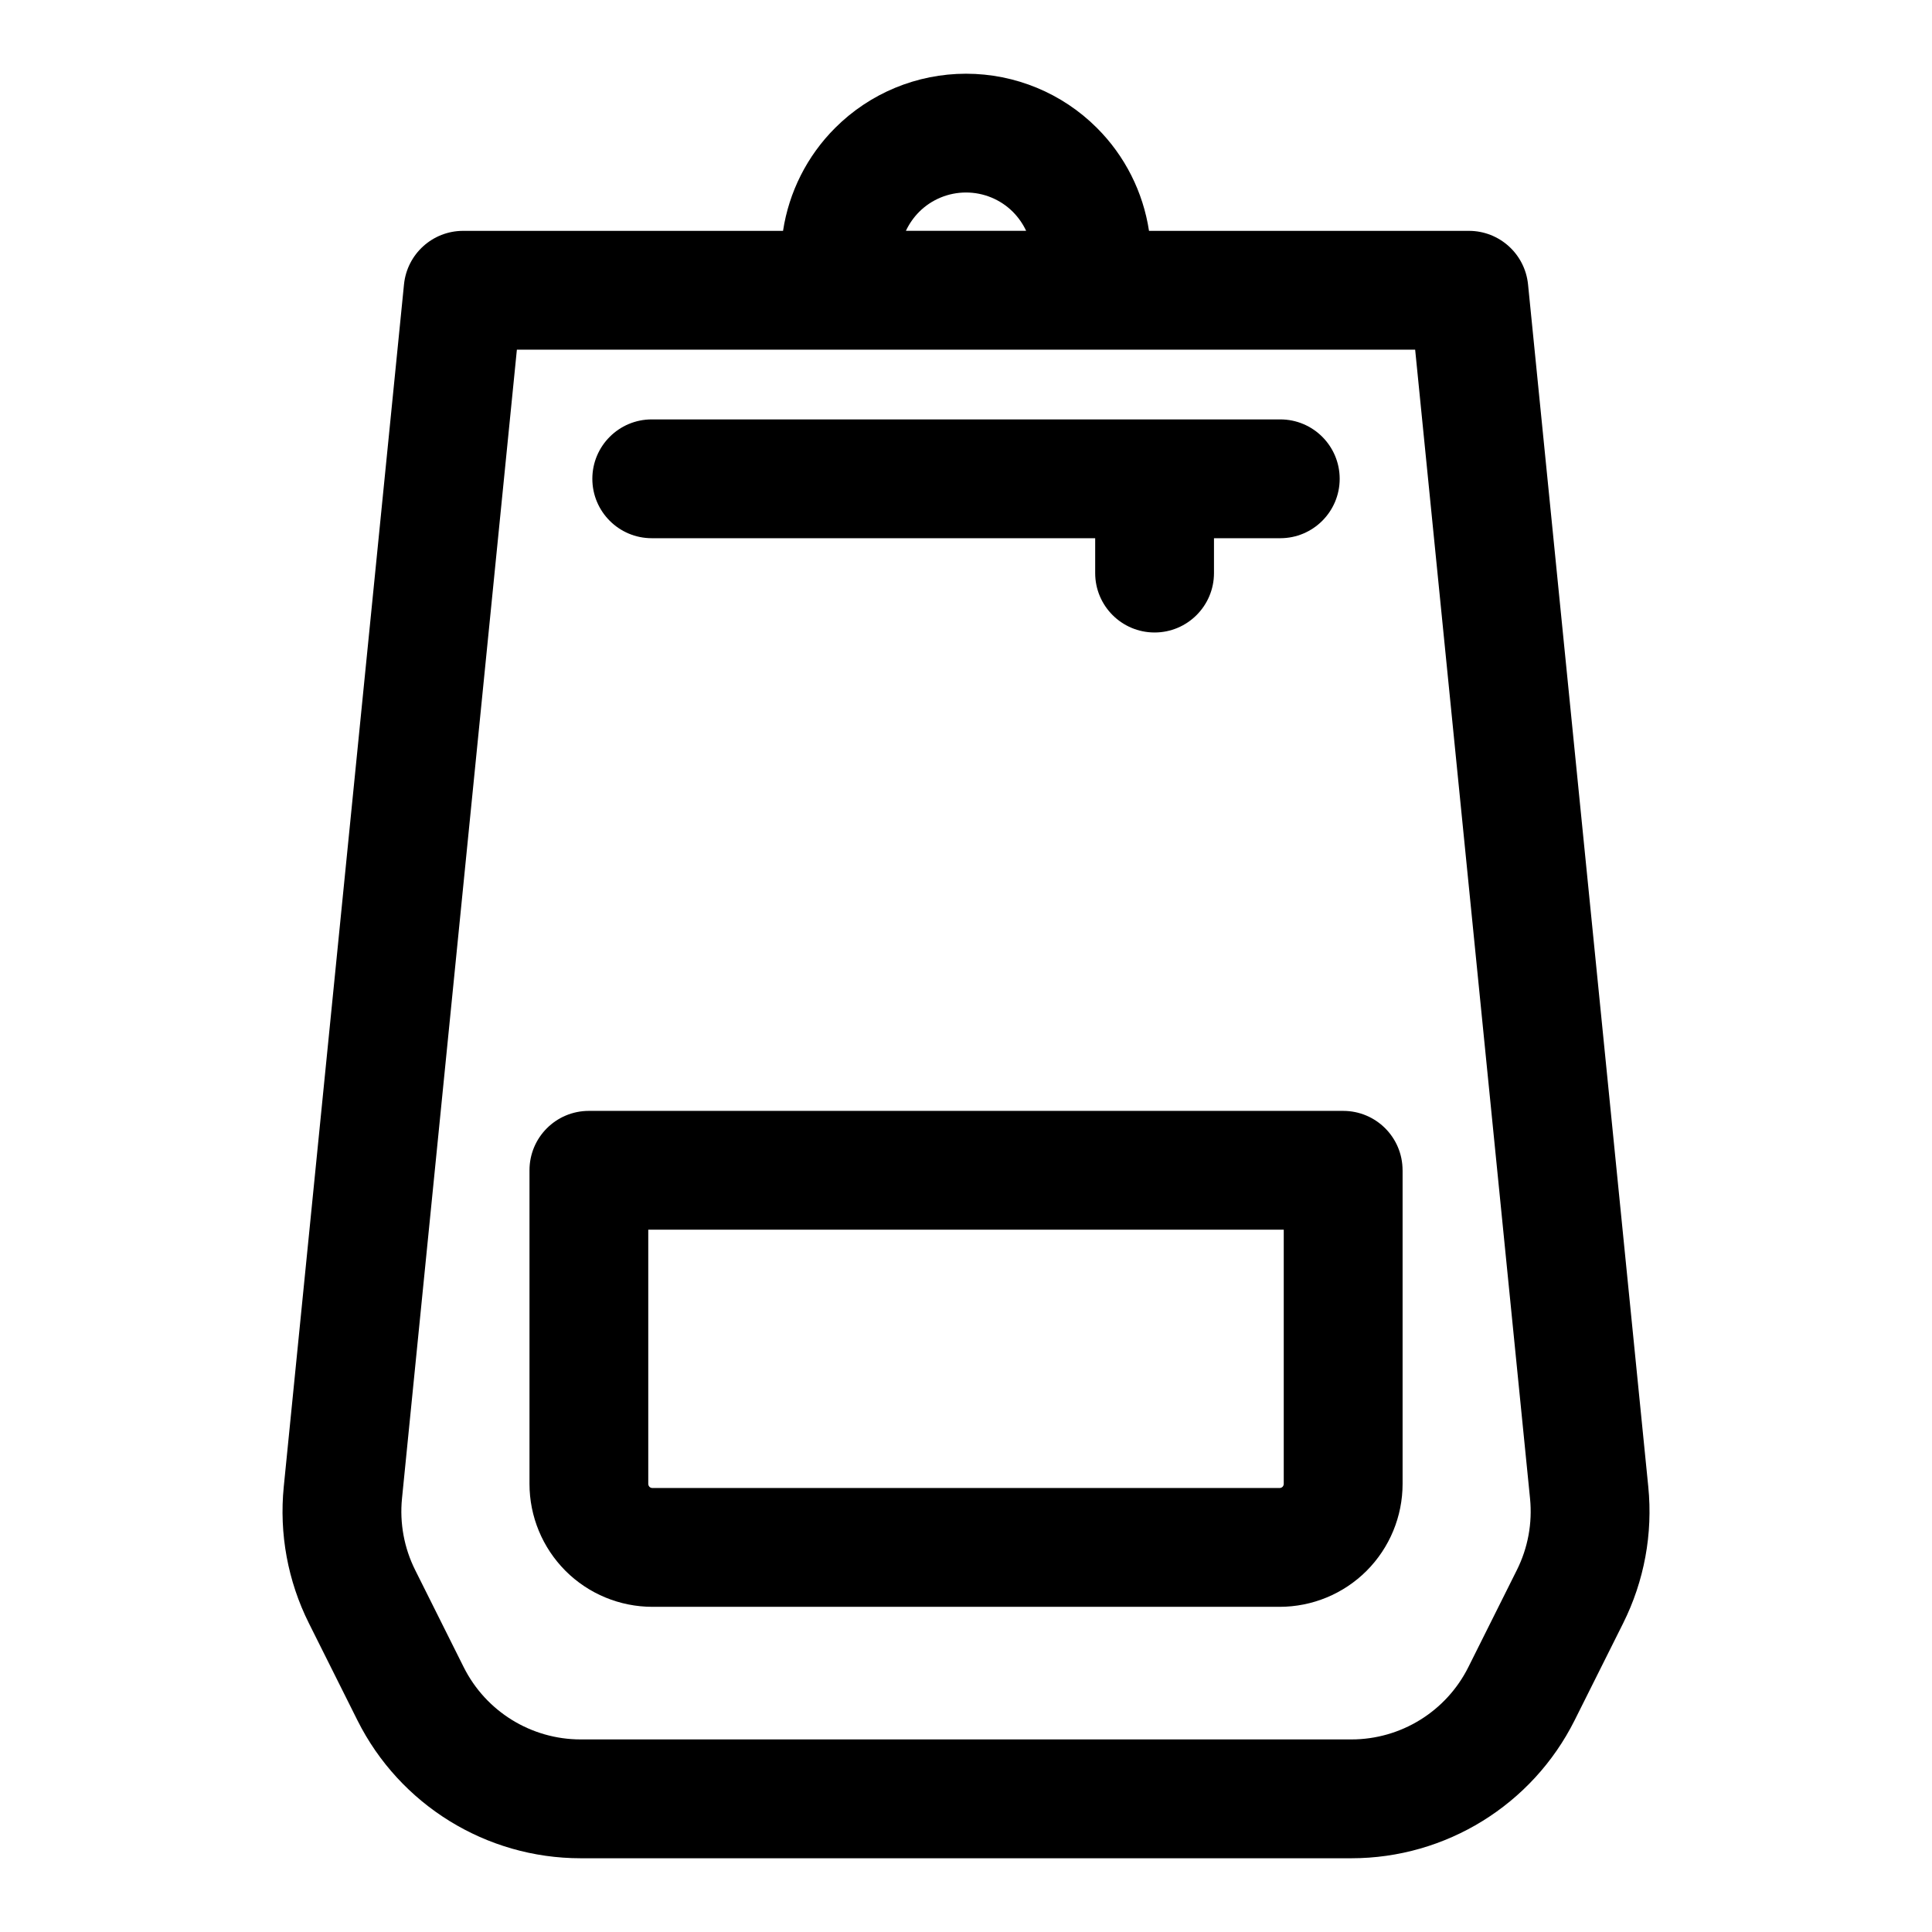 <?xml version="1.0" encoding="UTF-8"?>
<!-- Uploaded to: SVG Repo, www.svgrepo.com, Generator: SVG Repo Mixer Tools -->
<svg fill="#000000" width="800px" height="800px" version="1.1" viewBox="144 144 512 512" xmlns="http://www.w3.org/2000/svg">
 <path d="m351.51 205.18h-84.781c-8.078 0-14.848 6.125-15.664 14.168 0 0-25.441 254.57-31.867 318.66-1.242 12.438 1.07 24.984 6.66 36.164 3.668 7.336 8.406 16.801 12.863 25.727 11.211 22.402 34.117 36.559 59.168 36.559h204.23c25.047 0 47.957-14.152 59.168-36.559 4.457-8.926 9.195-18.391 12.863-25.727 5.59-11.18 7.902-23.727 6.66-36.164-6.422-64.094-31.867-318.66-31.867-318.66-0.82-8.047-7.59-14.168-15.664-14.168h-84.781c-1.559-10.266-6.359-19.852-13.809-27.285-9.195-9.195-21.664-14.359-34.684-14.359-13.02 0-25.488 5.164-34.684 14.359-7.445 7.43-12.25 17.02-13.809 27.285zm167.52 31.488 30.449 304.47c0.645 6.519-0.566 13.082-3.496 18.941l-12.863 25.742c-5.871 11.73-17.871 19.145-31 19.145h-204.23c-13.129 0-25.129-7.414-31-19.145l-12.863-25.742c-2.93-5.856-4.141-12.422-3.496-18.941l30.449-304.47zm-3.336 217.47c0-8.707-7.039-15.742-15.742-15.742h-199.89c-8.707 0-15.742 7.039-15.742 15.742v83.098c0 8.645 3.434 16.926 9.539 23.051 6.109 6.109 14.406 9.539 23.051 9.539h166.2c8.645 0 16.941-3.434 23.051-9.539 6.109-6.125 9.539-14.406 9.539-23.051v-83.098zm-31.488 15.742v67.352c0 0.285-0.109 0.566-0.316 0.789-0.203 0.203-0.488 0.316-0.789 0.316h-166.2c-0.301 0-0.582-0.109-0.789-0.316-0.203-0.219-0.316-0.504-0.316-0.789v-67.352zm-49.973-183.25v9.242c0 8.691 7.055 15.742 15.742 15.742 8.691 0 15.742-7.055 15.742-15.742v-9.242h17.57c8.691 0 15.742-7.055 15.742-15.742 0-8.691-7.055-15.742-15.742-15.742h-166.57c-8.691 0-15.742 7.055-15.742 15.742 0 8.691 7.055 15.742 15.742 15.742zm-18.293-81.461c-0.867-1.844-2.047-3.543-3.512-5.023-3.289-3.289-7.762-5.133-12.422-5.133s-9.133 1.844-12.422 5.133c-1.465 1.48-2.644 3.18-3.512 5.023z" fill-rule="evenodd"/>
</svg>